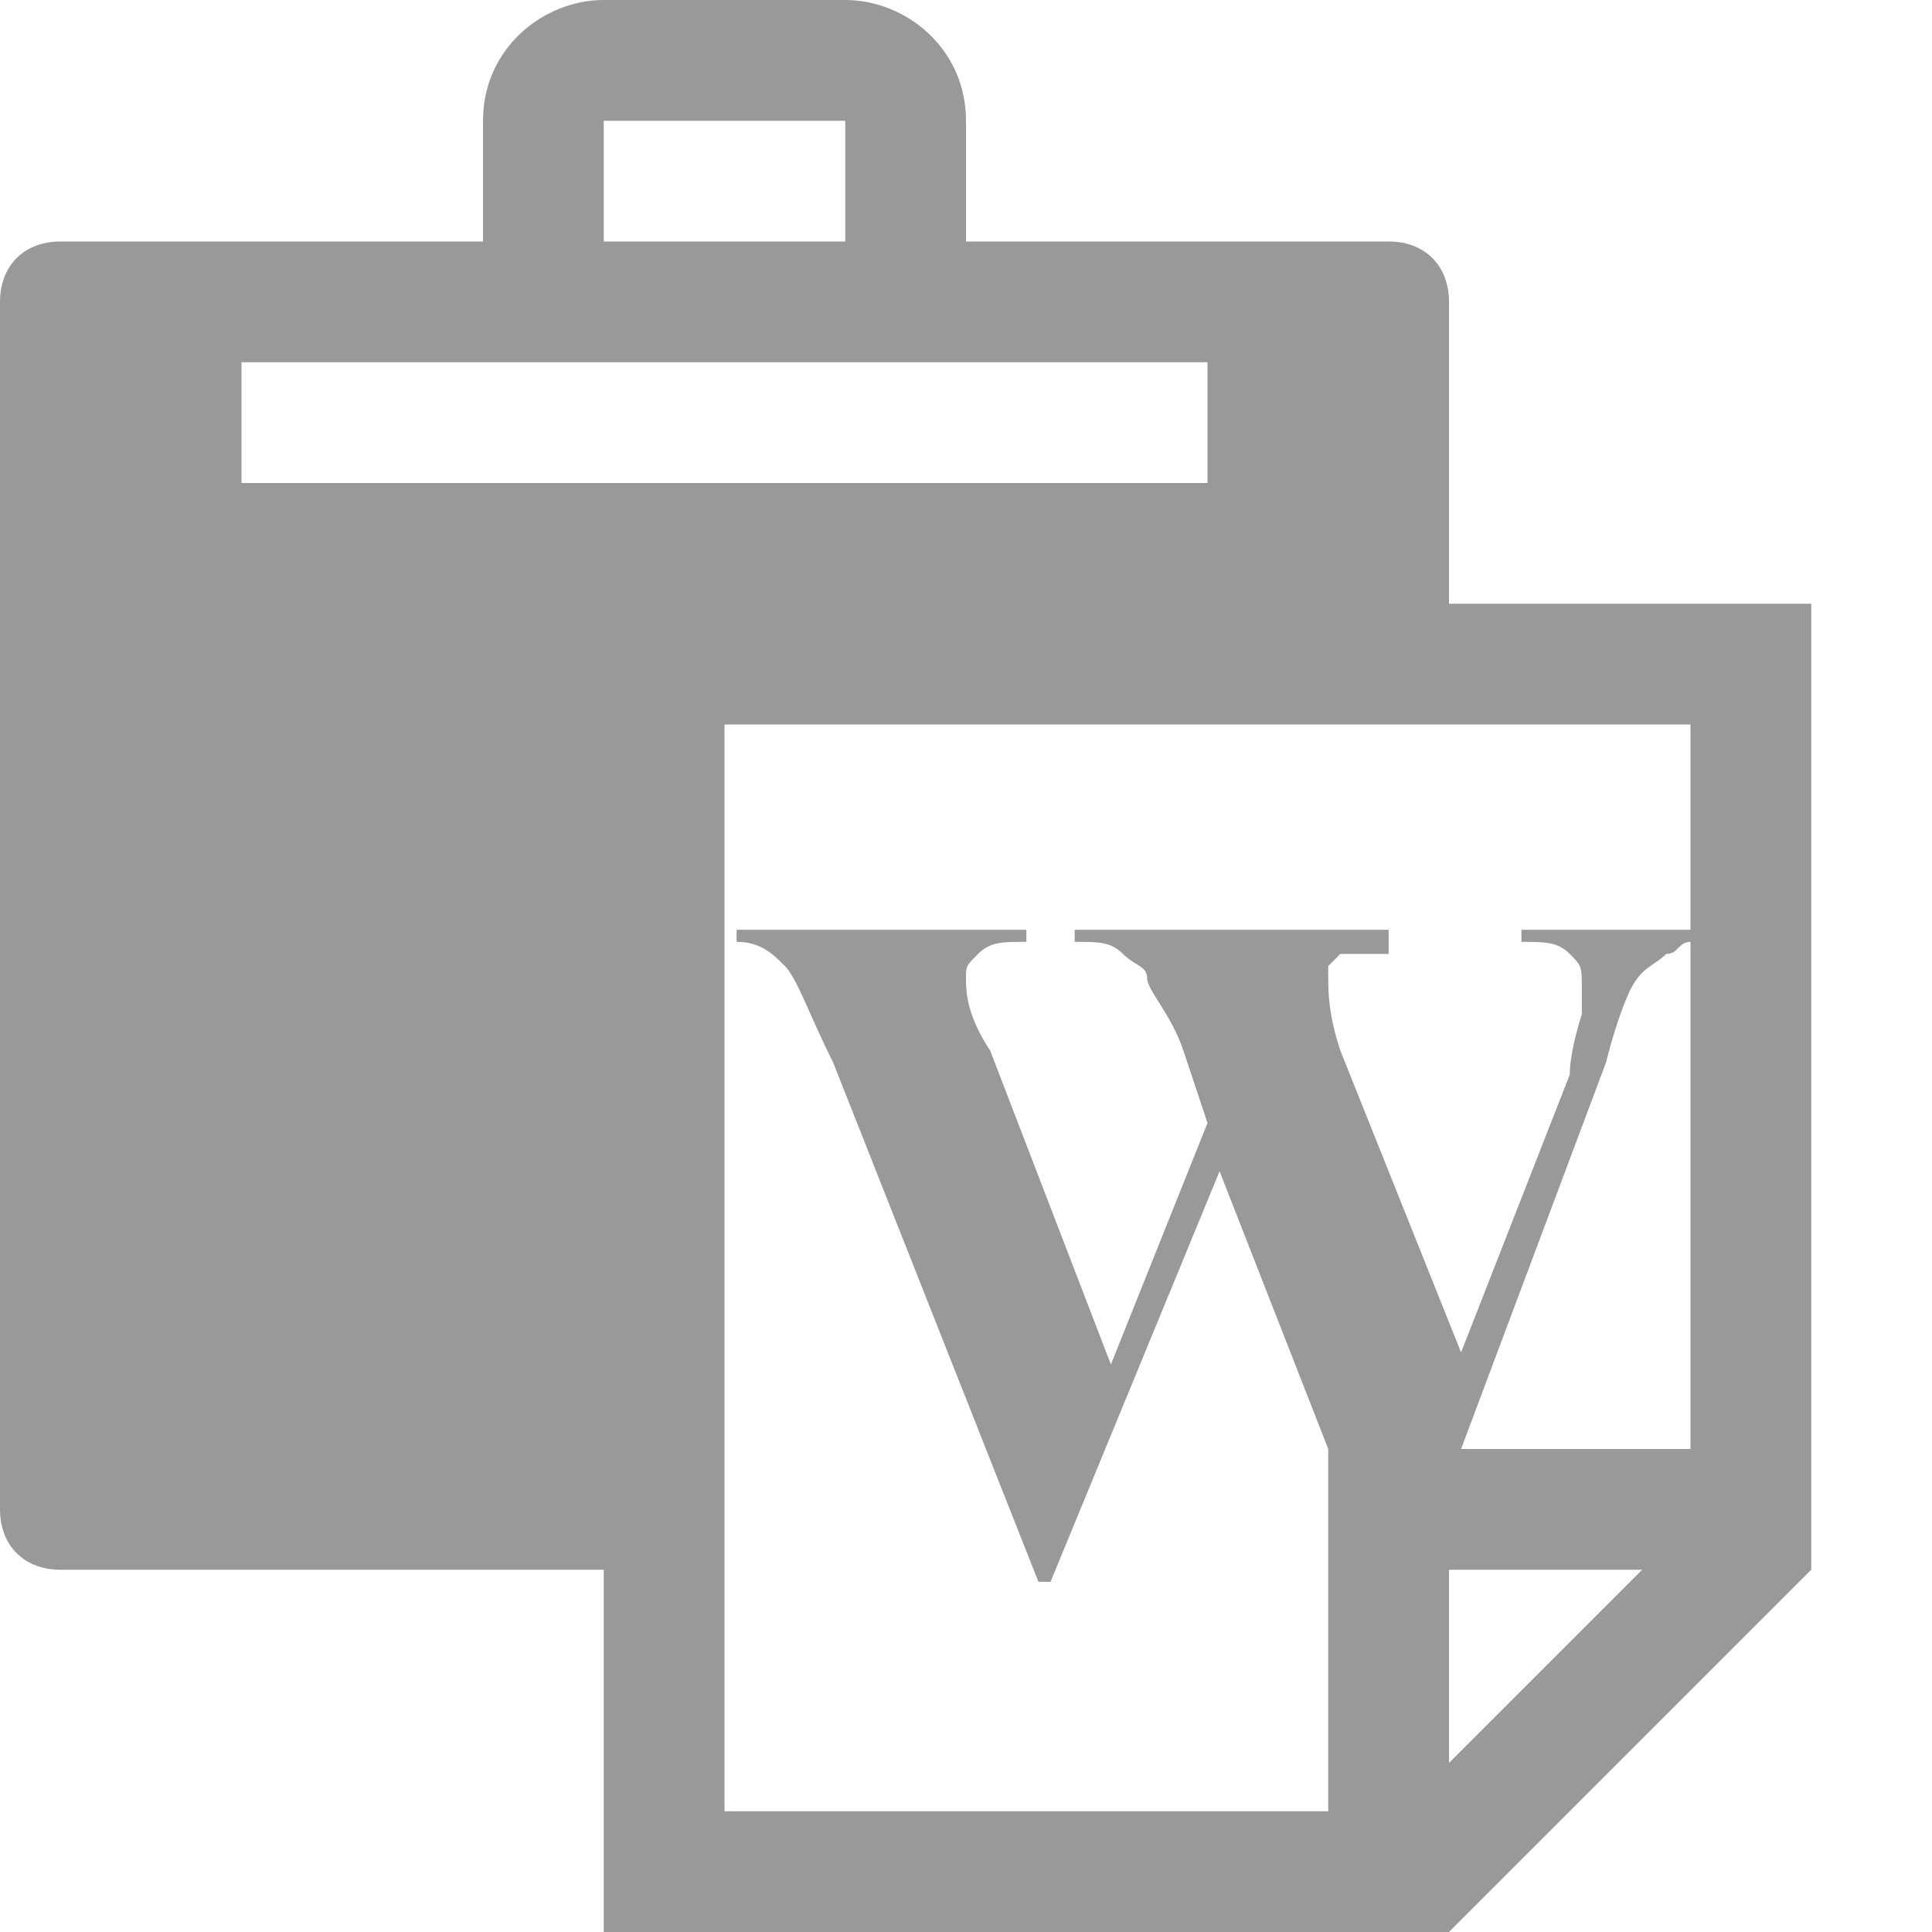 <?xml version="1.0" encoding="utf-8"?>
<!-- Generator: Adobe Illustrator 15.1.0, SVG Export Plug-In  -->
<!DOCTYPE svg PUBLIC "-//W3C//DTD SVG 1.1//EN" "http://www.w3.org/Graphics/SVG/1.1/DTD/svg11.dtd">
<svg version="1.1"
	 xmlns="http://www.w3.org/2000/svg" xmlns:xlink="http://www.w3.org/1999/xlink" xmlns:a="http://ns.adobe.com/AdobeSVGViewerExtensions/3.0/"
	 x="0px" y="0px" width="16px" height="16px" viewBox="0 0 16 16" style="overflow:visible;enable-background:new 0 0 16 16;"
	 xml:space="preserve" preserveAspectRatio="xMinYMid meet">
<defs>
</defs>
<path style="fill:#999999;" d="M12,5V2.5C12,2.2,11.8,2,11.5,2H8V1c0-0.6-0.5-1-1-1H5C4.5,0,4,0.4,4,1v1H0.5C0.2,2,0,2.2,0,2.5v10
	C0,12.8,0.2,13,0.5,13H5v3h7l3-3V5H12z M5,1L5,1l2,0c0,0,0,0,0,0l0,1H5V1z M2,4V3h8v1H2z M11,15H6V6h8v1.7h-1.4v0.1
	c0.2,0,0.3,0,0.4,0.1s0.1,0.1,0.1,0.3c0,0.1,0,0.2,0,0.2S13,8.7,13,8.9l-0.9,2.3l-1-2.5C11,8.4,11,8.2,11,8.1C11,8.1,11,8,11,8
	s0.1-0.1,0.1-0.1c0.1,0,0.2,0,0.4,0V7.7H8.9v0.1c0.2,0,0.3,0,0.4,0.1S9.5,8,9.5,8.1s0.2,0.3,0.3,0.6L10,9.3l-0.8,2l-1-2.6
	C8,8.4,8,8.2,8,8.1C8,8,8,8,8.1,7.9s0.2-0.1,0.4-0.1V7.7H6.1v0.1c0.2,0,0.3,0.1,0.4,0.2s0.2,0.4,0.4,0.8l1.7,4.3h0.1l1.4-3.4
	l0.9,2.3H11V15z M12,14.6V13h1.6L12,14.6z M12.1,12l1.2-3.2c0.1-0.4,0.2-0.6,0.2-0.6C13.6,8,13.7,8,13.8,7.9c0.1,0,0.1-0.1,0.2-0.1
	V12H12.1z"/>
</svg>
